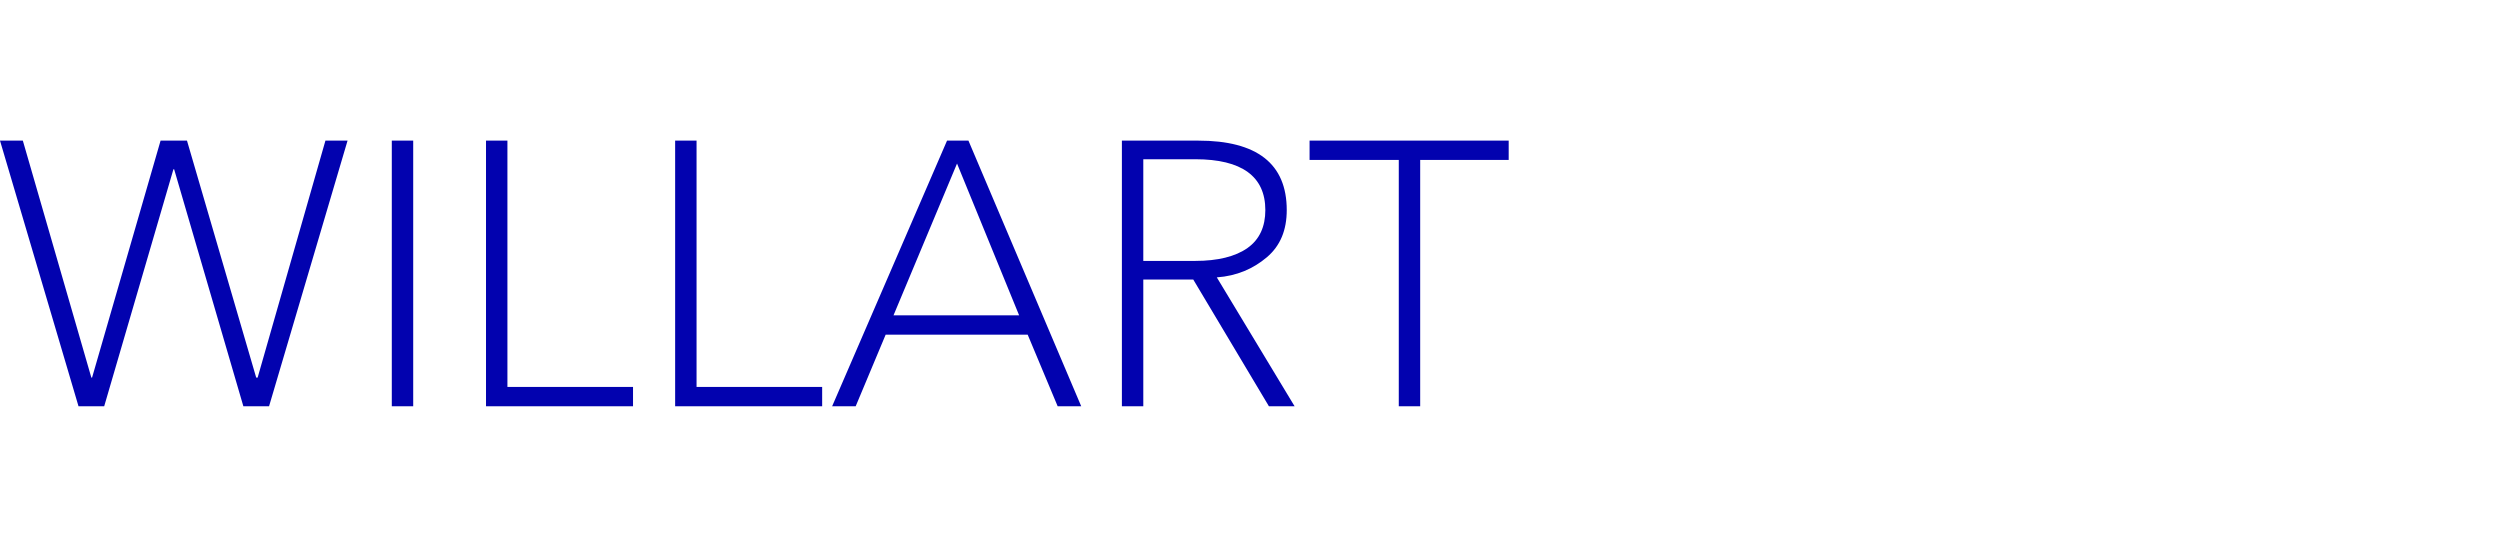 <svg width="320" height="70" fill="none" xmlns="http://www.w3.org/2000/svg"><path d="M2.923 18l8.77 30.334h.091L20.554 18h3.38l8.86 30.334h.183L41.655 18h2.832L34.44 52h-3.29l-8.86-30.334h-.092L13.337 52h-3.288L0 18h2.923zm49.967 0v34h-2.74V18h2.74zm12.06 0v31.526h16.077V52H62.209V18h2.74zm24.209 0v31.526h16.077V52H86.418V18h2.74zm24.206 24.836L109.528 52h-3.014l14.707-34h2.74l14.434 34h-3.015l-3.837-9.164h-18.178zm9.135-21.903l-8.13 19.428h16.077L122.5 20.933zm23.842 14.846V52h-2.74V18h9.774c7.491 0 11.327 2.933 11.327 8.89 0 2.566-.822 4.582-2.557 6.048-1.736 1.466-3.837 2.383-6.395 2.566L165.708 52h-3.288l-9.683-16.221h-6.395zm0-15.396v13.013h6.669c2.831 0 5.115-.55 6.668-1.65 1.553-1.1 2.284-2.749 2.284-4.856 0-4.308-3.015-6.507-8.952-6.507h-6.669zm35.442.091V52h-2.74V20.474h-11.419V18h25.487v2.474h-11.328z" fill="#0202AF"/></svg>